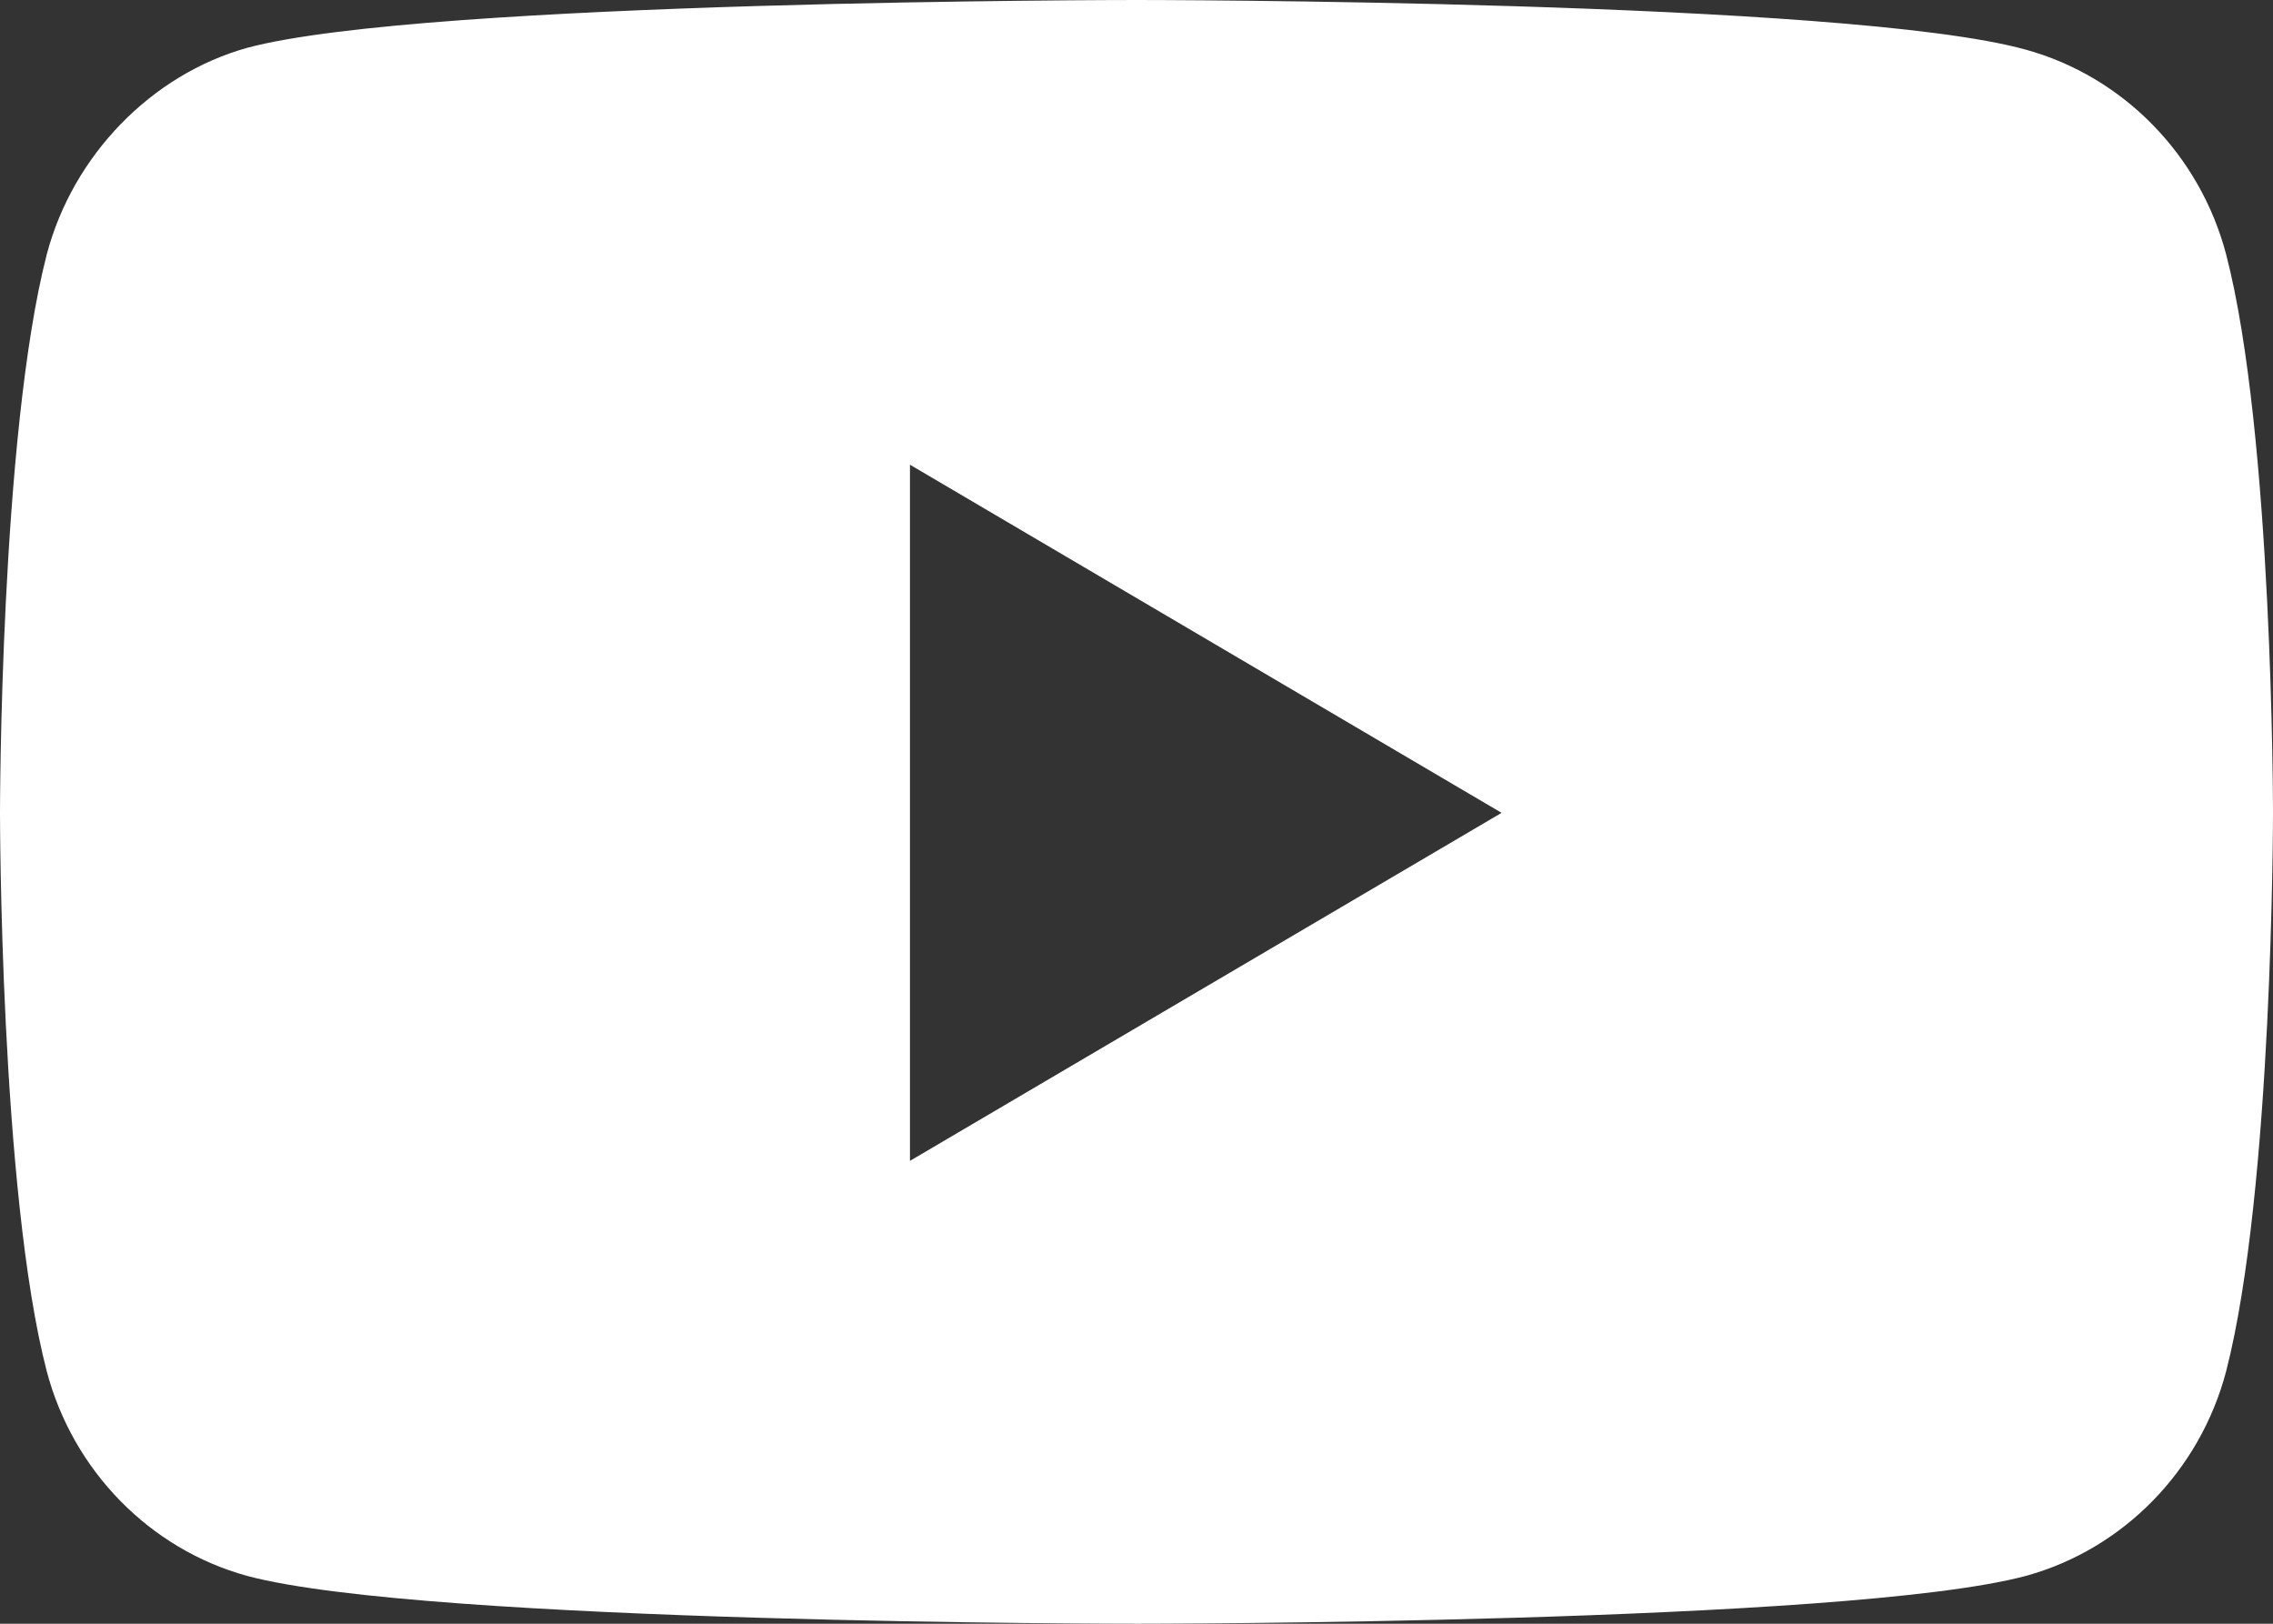<?xml version="1.0" encoding="UTF-8"?> <svg xmlns="http://www.w3.org/2000/svg" width="21" height="15" viewBox="0 0 21 15" fill="none"><rect x="0" y="0" width="21" height="15" fill="#333333" stroke="none"/><path d="M20.567 2.35C20.325 1.431 19.616 0.707 18.717 0.459C17.073 0 10.5 0 10.5 0C10.5 0 3.927 0 2.283 0.442C1.401 0.689 0.675 1.431 0.432 2.35C0 4.028 0 7.509 0 7.509C0 7.509 0 11.007 0.432 12.668C0.675 13.587 1.384 14.311 2.283 14.558C3.927 15 10.5 15 10.5 15C10.5 15 17.073 15 18.717 14.558C19.616 14.311 20.325 13.587 20.567 12.668C21 10.989 21 7.509 21 7.509C21 7.509 21 4.011 20.567 2.35ZM8.407 10.724V4.293L13.873 7.509L8.407 10.724Z" fill="white"></path></svg> 